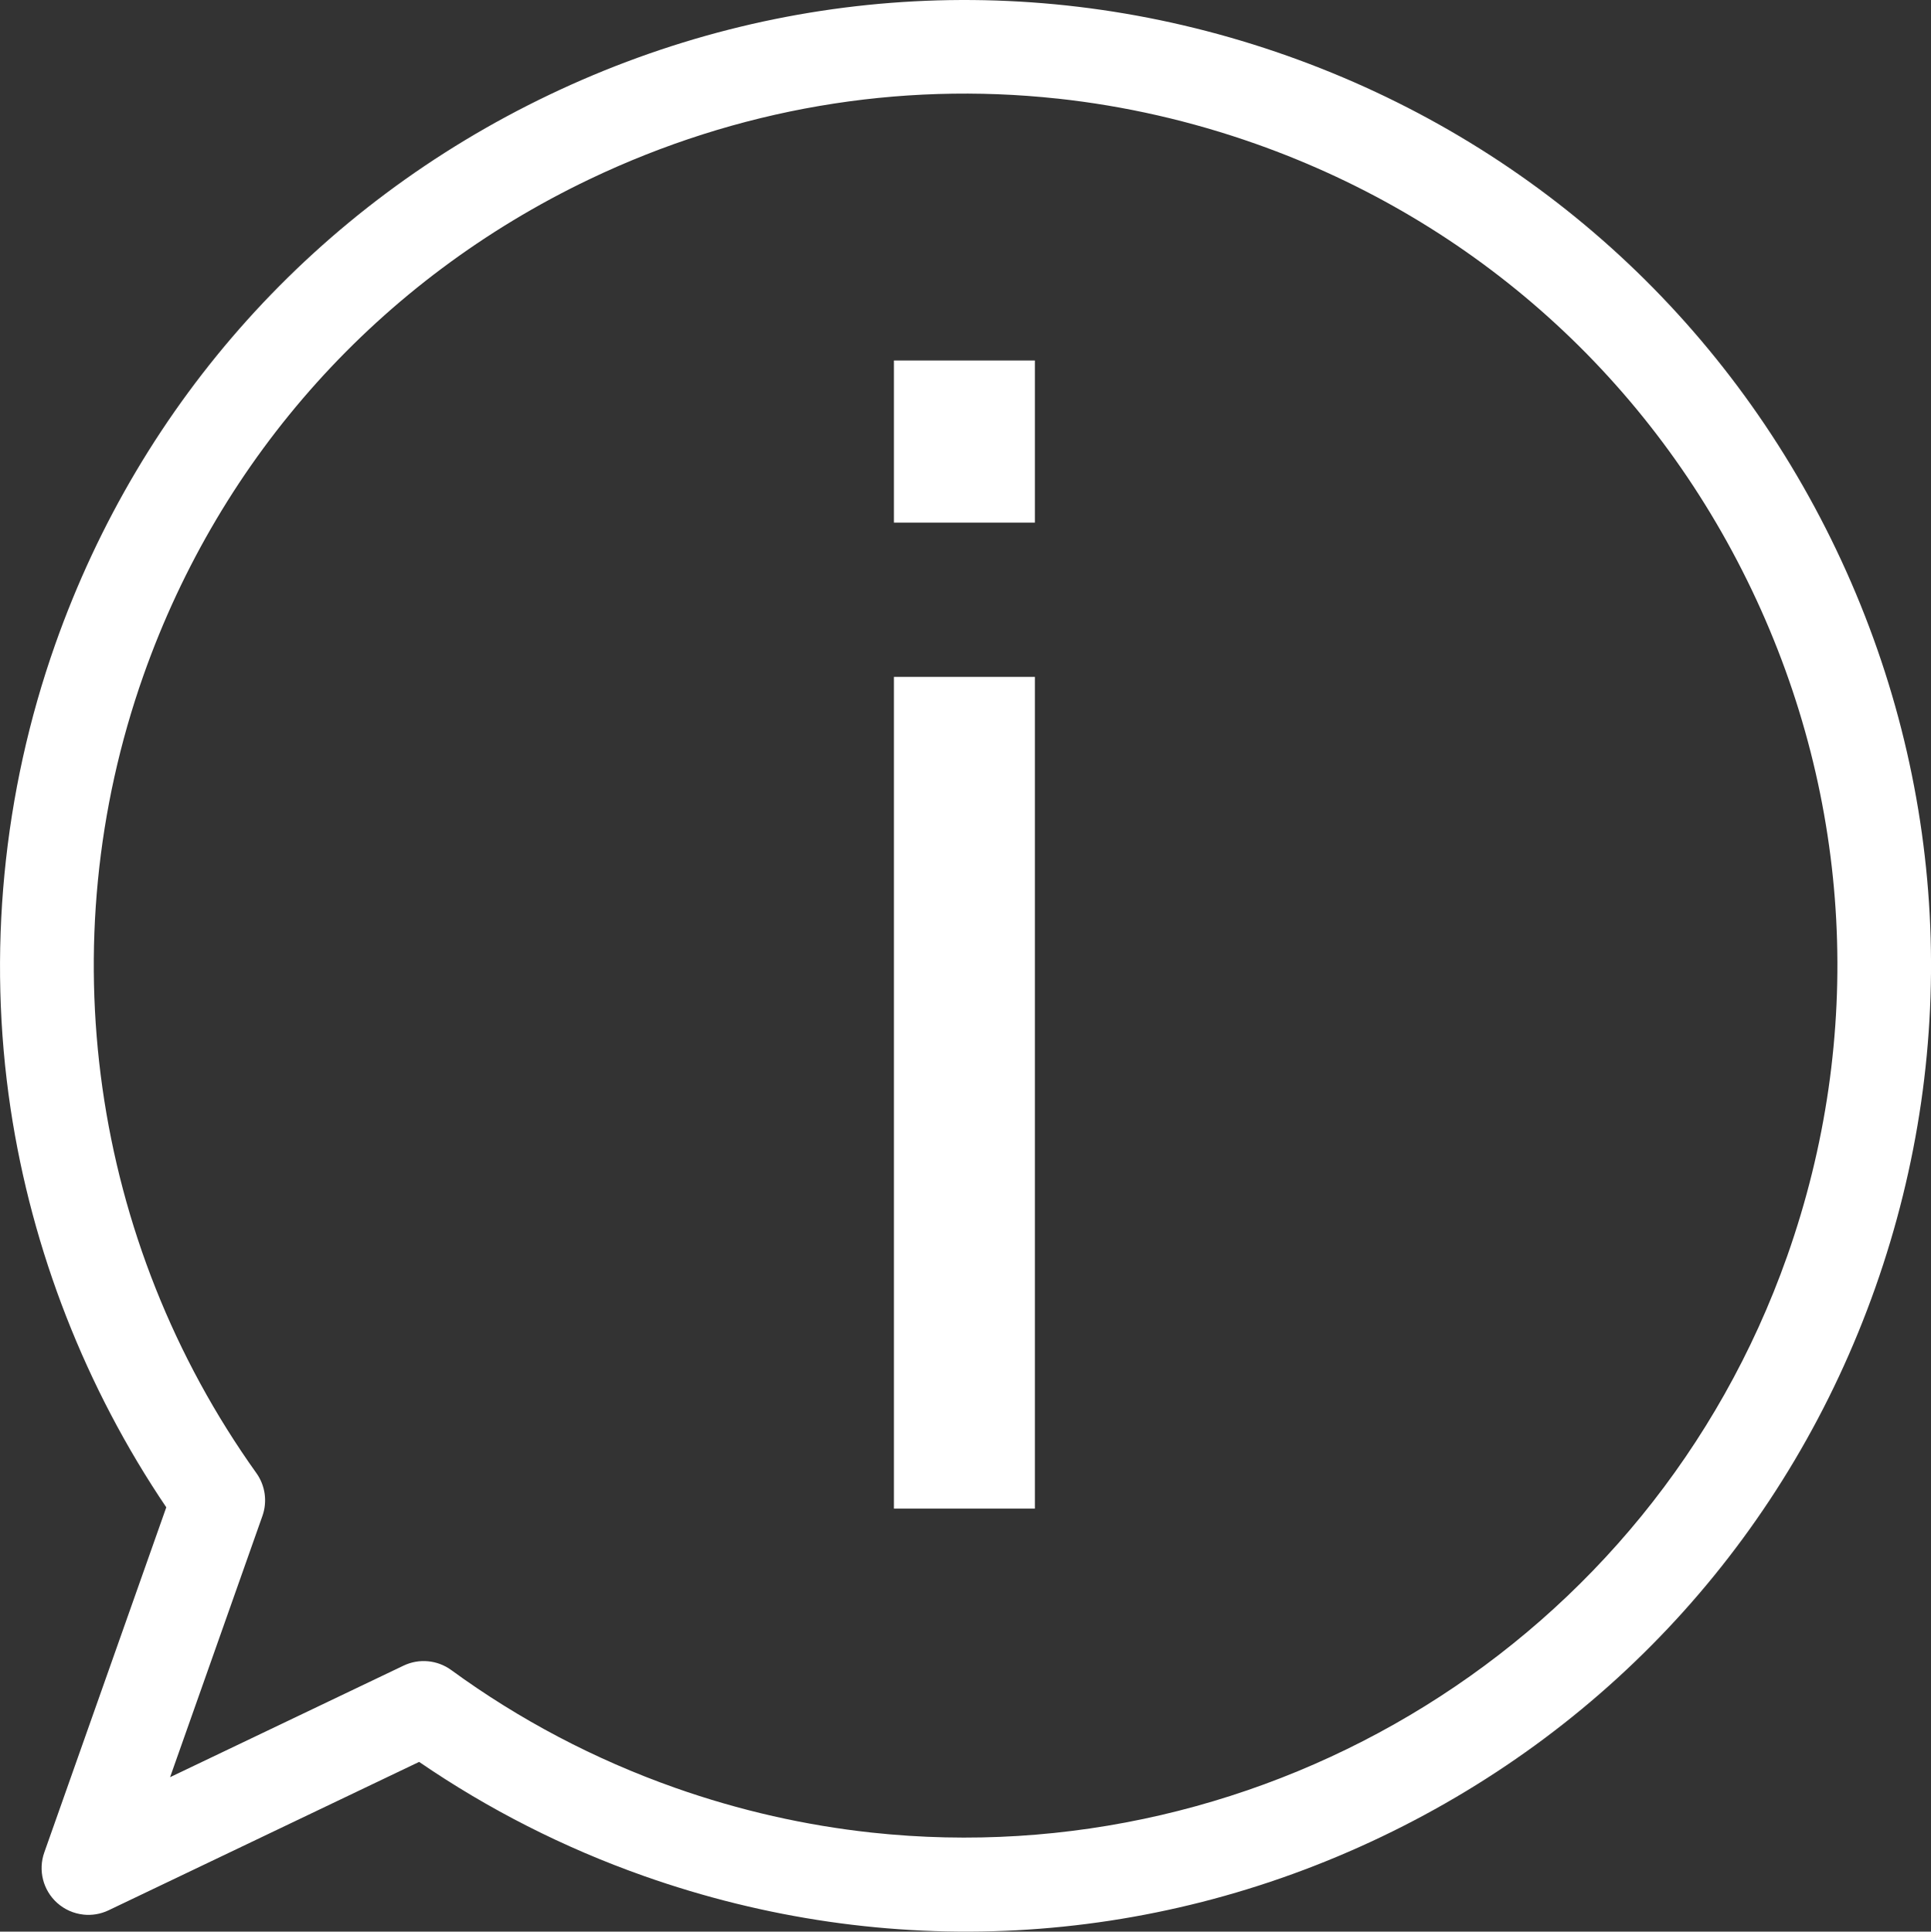 <?xml version="1.0" encoding="UTF-8"?><svg id="Layer_2" xmlns="http://www.w3.org/2000/svg" viewBox="0 0 619.35 619.48"><rect x="0" y="0" width="619.35" height="619.48" fill="#333333" stroke="none"/><g id="Layer_1-2"><path d="M26.73,614.01c-3.07-.33-6.02-1.61-8.42-3.76-4.51-4.06-6.13-10.43-4.11-16.15l39.13-110.7c-25.85-38.24-43.06-82.26-49.93-127.82-7.49-49.75-2.53-101.27,14.34-149.01C45.29,128.61,101.55,66.04,176.17,30.4,250.78-5.24,334.81-9.7,412.78,17.86c77.96,27.55,140.53,83.82,176.18,158.43,35.64,74.61,40.1,158.64,12.55,236.6h0c-27.55,77.96-83.82,140.53-158.43,176.18-74.61,35.65-158.64,40.1-236.61,12.55-25.64-9.06-49.83-21.35-72.04-36.57l-99.61,47.59c-2.57,1.23-5.36,1.67-8.08,1.38ZM339.14,31.62c-50.98-5.51-102.61,3.19-150.04,25.85-67.38,32.19-118.2,88.69-143.08,159.1-30.37,85.93-16.83,181.58,36.21,255.86,2.84,3.98,3.57,9.1,1.94,13.72l-29.62,83.8,74.88-35.77c4.98-2.38,10.85-1.83,15.31,1.42,21.84,15.94,45.97,28.63,71.72,37.73,20.86,7.37,42.04,12.11,63.13,14.39,125.93,13.62,249.63-60.34,293.62-184.83,24.88-70.41,20.86-146.29-11.33-213.68-32.19-67.38-88.69-118.2-159.1-143.08-20.85-7.37-42.19-12.2-63.64-14.52Z" style="fill:#fff;"/><path d="M286.72,167.6v-51.99h45.21v51.99h-45.21ZM286.72,483.81V217.08h45.21v266.73h-45.21Z" style="fill:#fff;"/></g></svg>